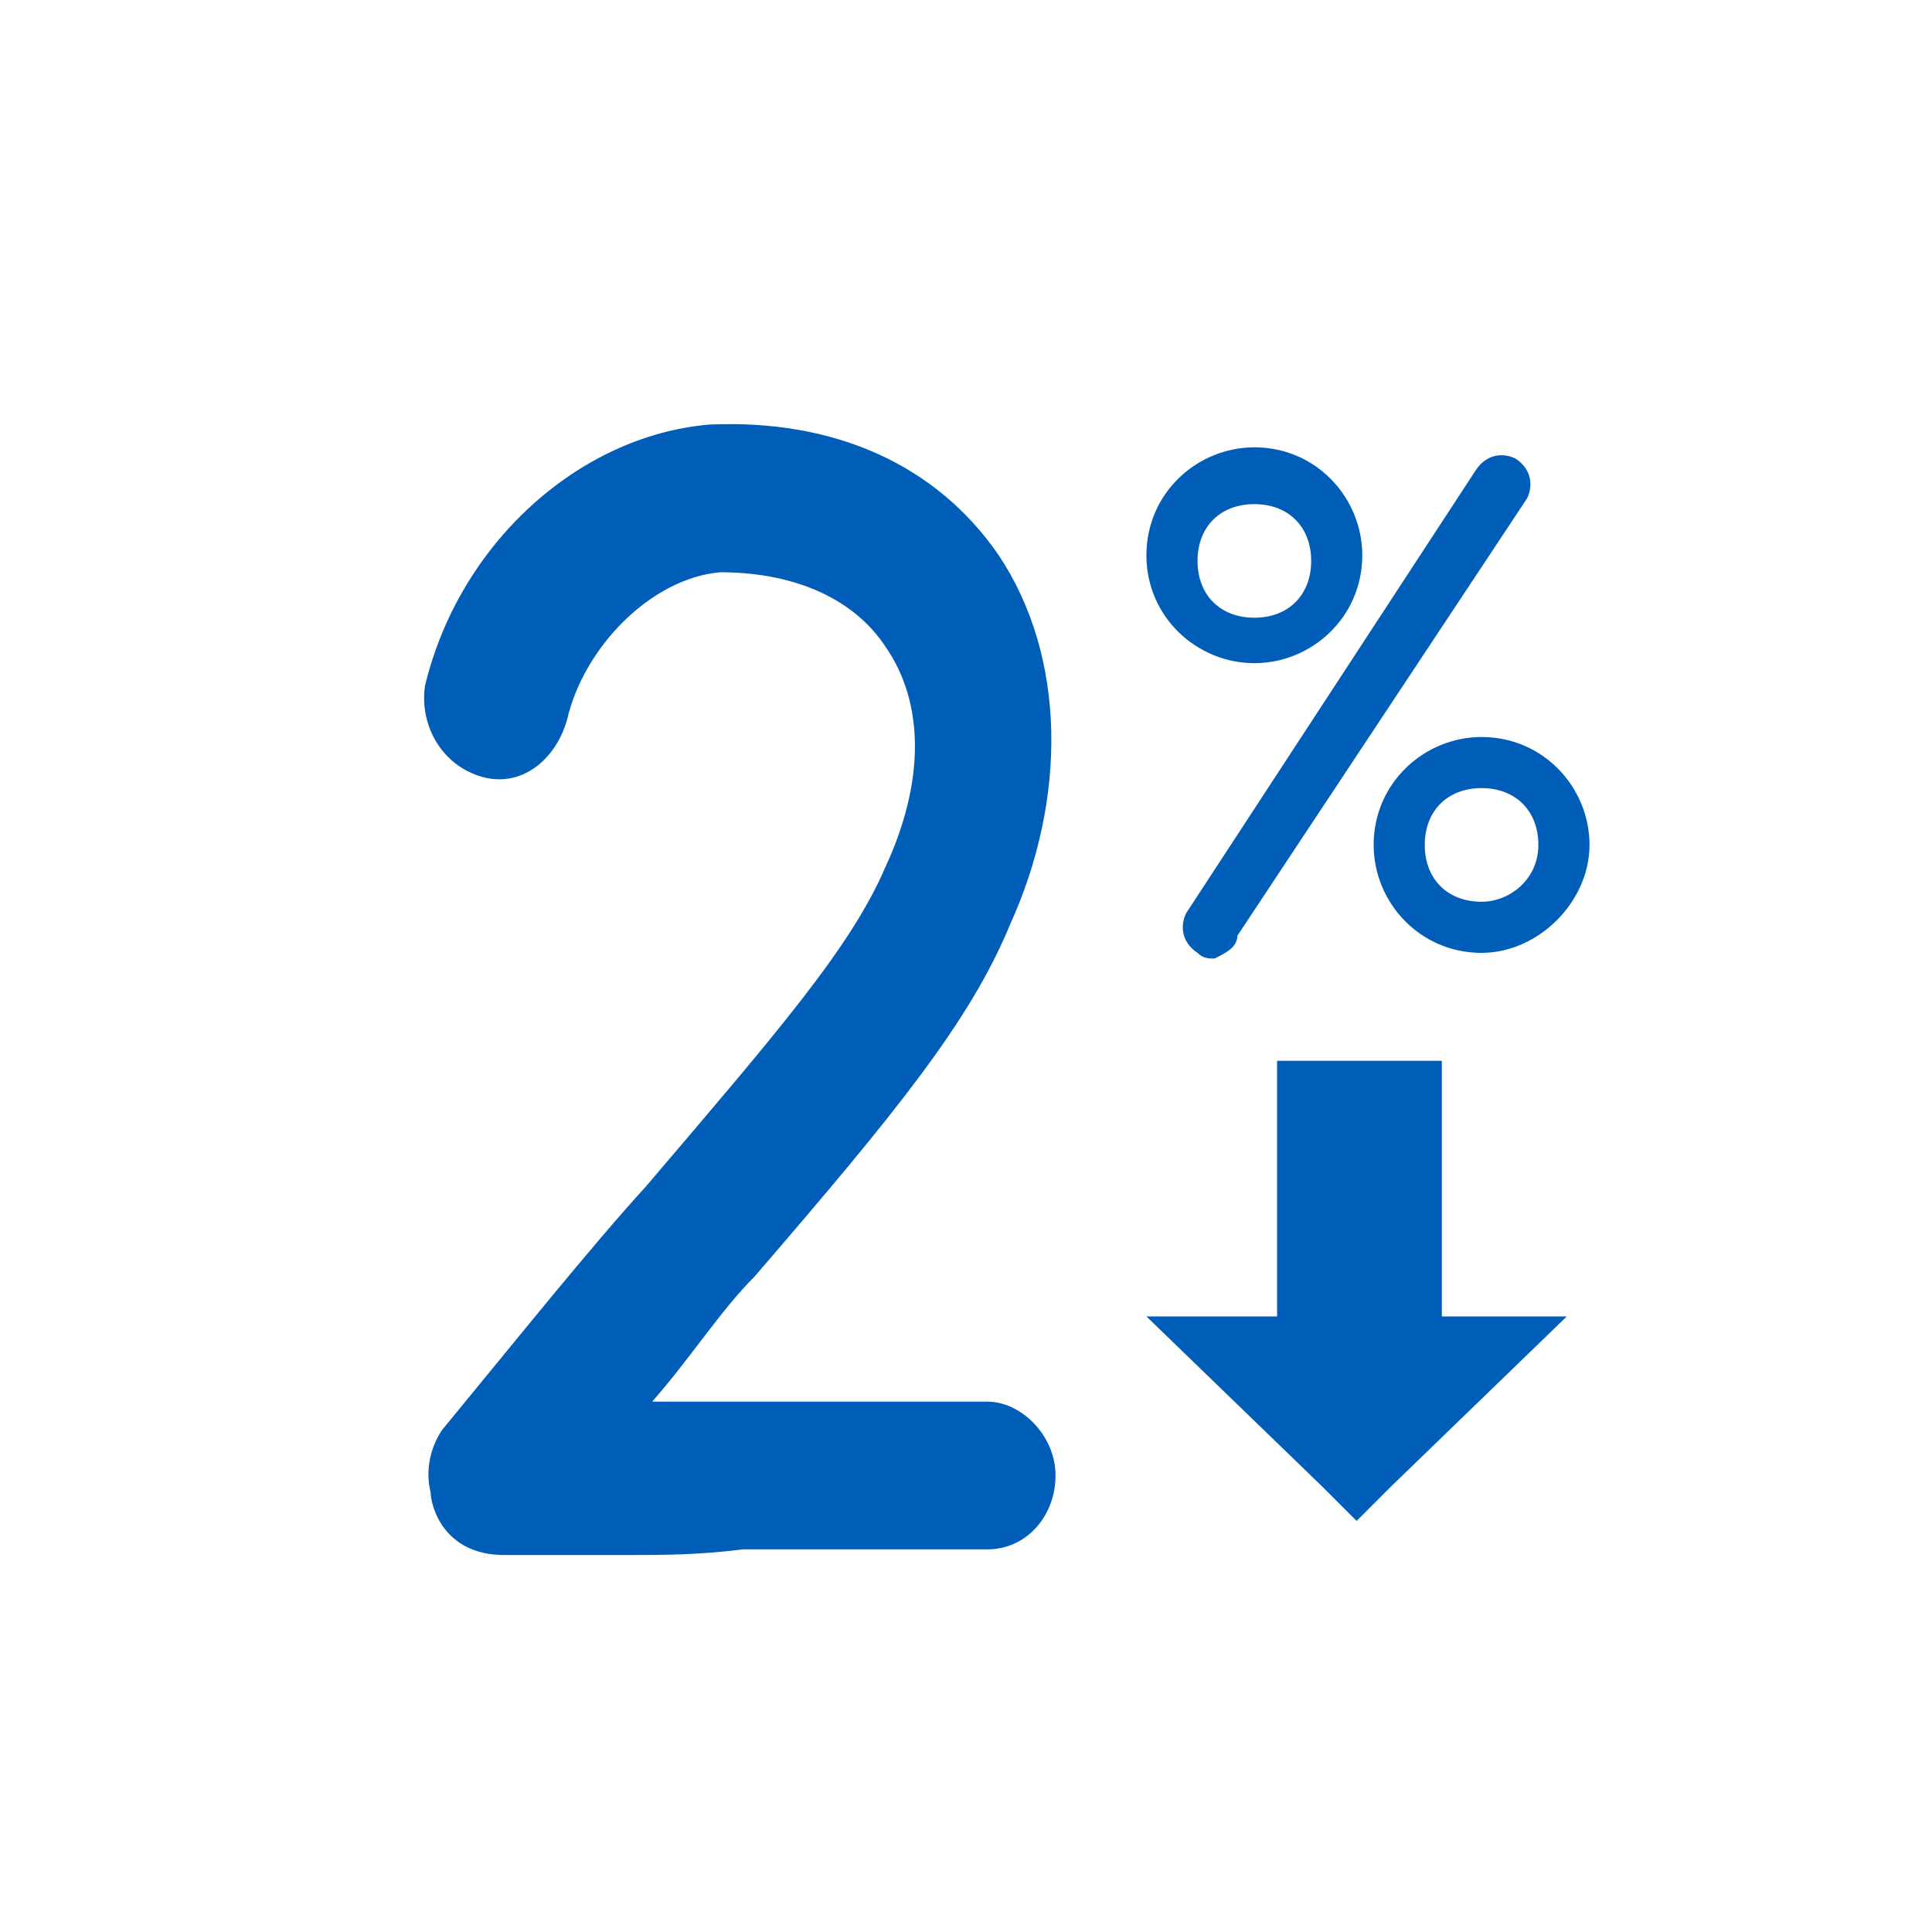 <svg width="70" height="70" viewBox="0 0 70 70" fill="none" xmlns="http://www.w3.org/2000/svg">
<path d="M44.83 33.907L55.327 18.059C55.533 17.647 55.533 17.03 54.915 16.618C54.504 16.412 53.886 16.412 53.474 17.03L42.978 33.084C42.772 33.495 42.772 34.113 43.389 34.525C43.595 34.73 43.801 34.73 44.007 34.73C44.418 34.525 44.83 34.319 44.83 33.907Z" fill="#005EB8"/>
<path d="M45.448 24.028C47.506 24.028 49.358 22.381 49.358 20.117C49.358 18.059 47.712 16.207 45.448 16.207C43.389 16.207 41.537 17.853 41.537 20.117C41.537 22.381 43.389 24.028 45.448 24.028ZM45.448 18.265C46.683 18.265 47.506 19.088 47.506 20.323C47.506 21.558 46.683 22.381 45.448 22.381C44.213 22.381 43.389 21.558 43.389 20.323C43.389 19.088 44.213 18.265 45.448 18.265Z" fill="#005EB8"/>
<path d="M35.774 50.784H23.63C25.071 49.138 26.1 47.491 27.335 46.256C32.481 40.287 35.156 36.994 36.597 33.495C38.655 28.967 38.655 23.822 36.185 20.117C33.921 16.824 30.217 15.177 25.689 15.383C20.955 15.795 16.632 19.705 15.398 24.851C15.192 26.292 16.015 27.732 17.456 28.144C18.896 28.556 20.131 27.526 20.543 26.086C21.16 23.41 23.63 20.94 26.1 20.734C28.57 20.734 30.834 21.558 32.069 23.41C33.51 25.468 33.51 28.35 32.069 31.437C30.834 34.319 28.158 37.406 23.424 42.963C21.366 45.227 18.896 48.314 16.015 51.813C15.603 52.431 15.398 53.254 15.603 54.077C15.603 54.489 16.015 56.342 18.279 56.342H22.601C24.042 56.342 25.277 56.342 26.924 56.136H35.774C37.215 56.136 38.244 54.901 38.244 53.46C38.244 52.019 37.009 50.784 35.774 50.784Z" fill="#005EB8"/>
<path d="M52.24 38.435H46.271V47.697H41.537L47.918 53.871L49.153 55.106L50.387 53.871L56.768 47.697H52.24V38.435Z" fill="#005EB8"/>
<path d="M57.591 30.614C57.591 28.555 55.944 26.703 53.68 26.703C51.622 26.703 49.77 28.349 49.77 30.614C49.77 32.672 51.416 34.524 53.68 34.524C55.738 34.524 57.591 32.672 57.591 30.614ZM53.68 32.672C52.445 32.672 51.622 31.849 51.622 30.614C51.622 29.379 52.445 28.555 53.68 28.555C54.915 28.555 55.738 29.379 55.738 30.614C55.738 31.849 54.709 32.672 53.68 32.672Z" fill="#005EB8"/>
</svg>
